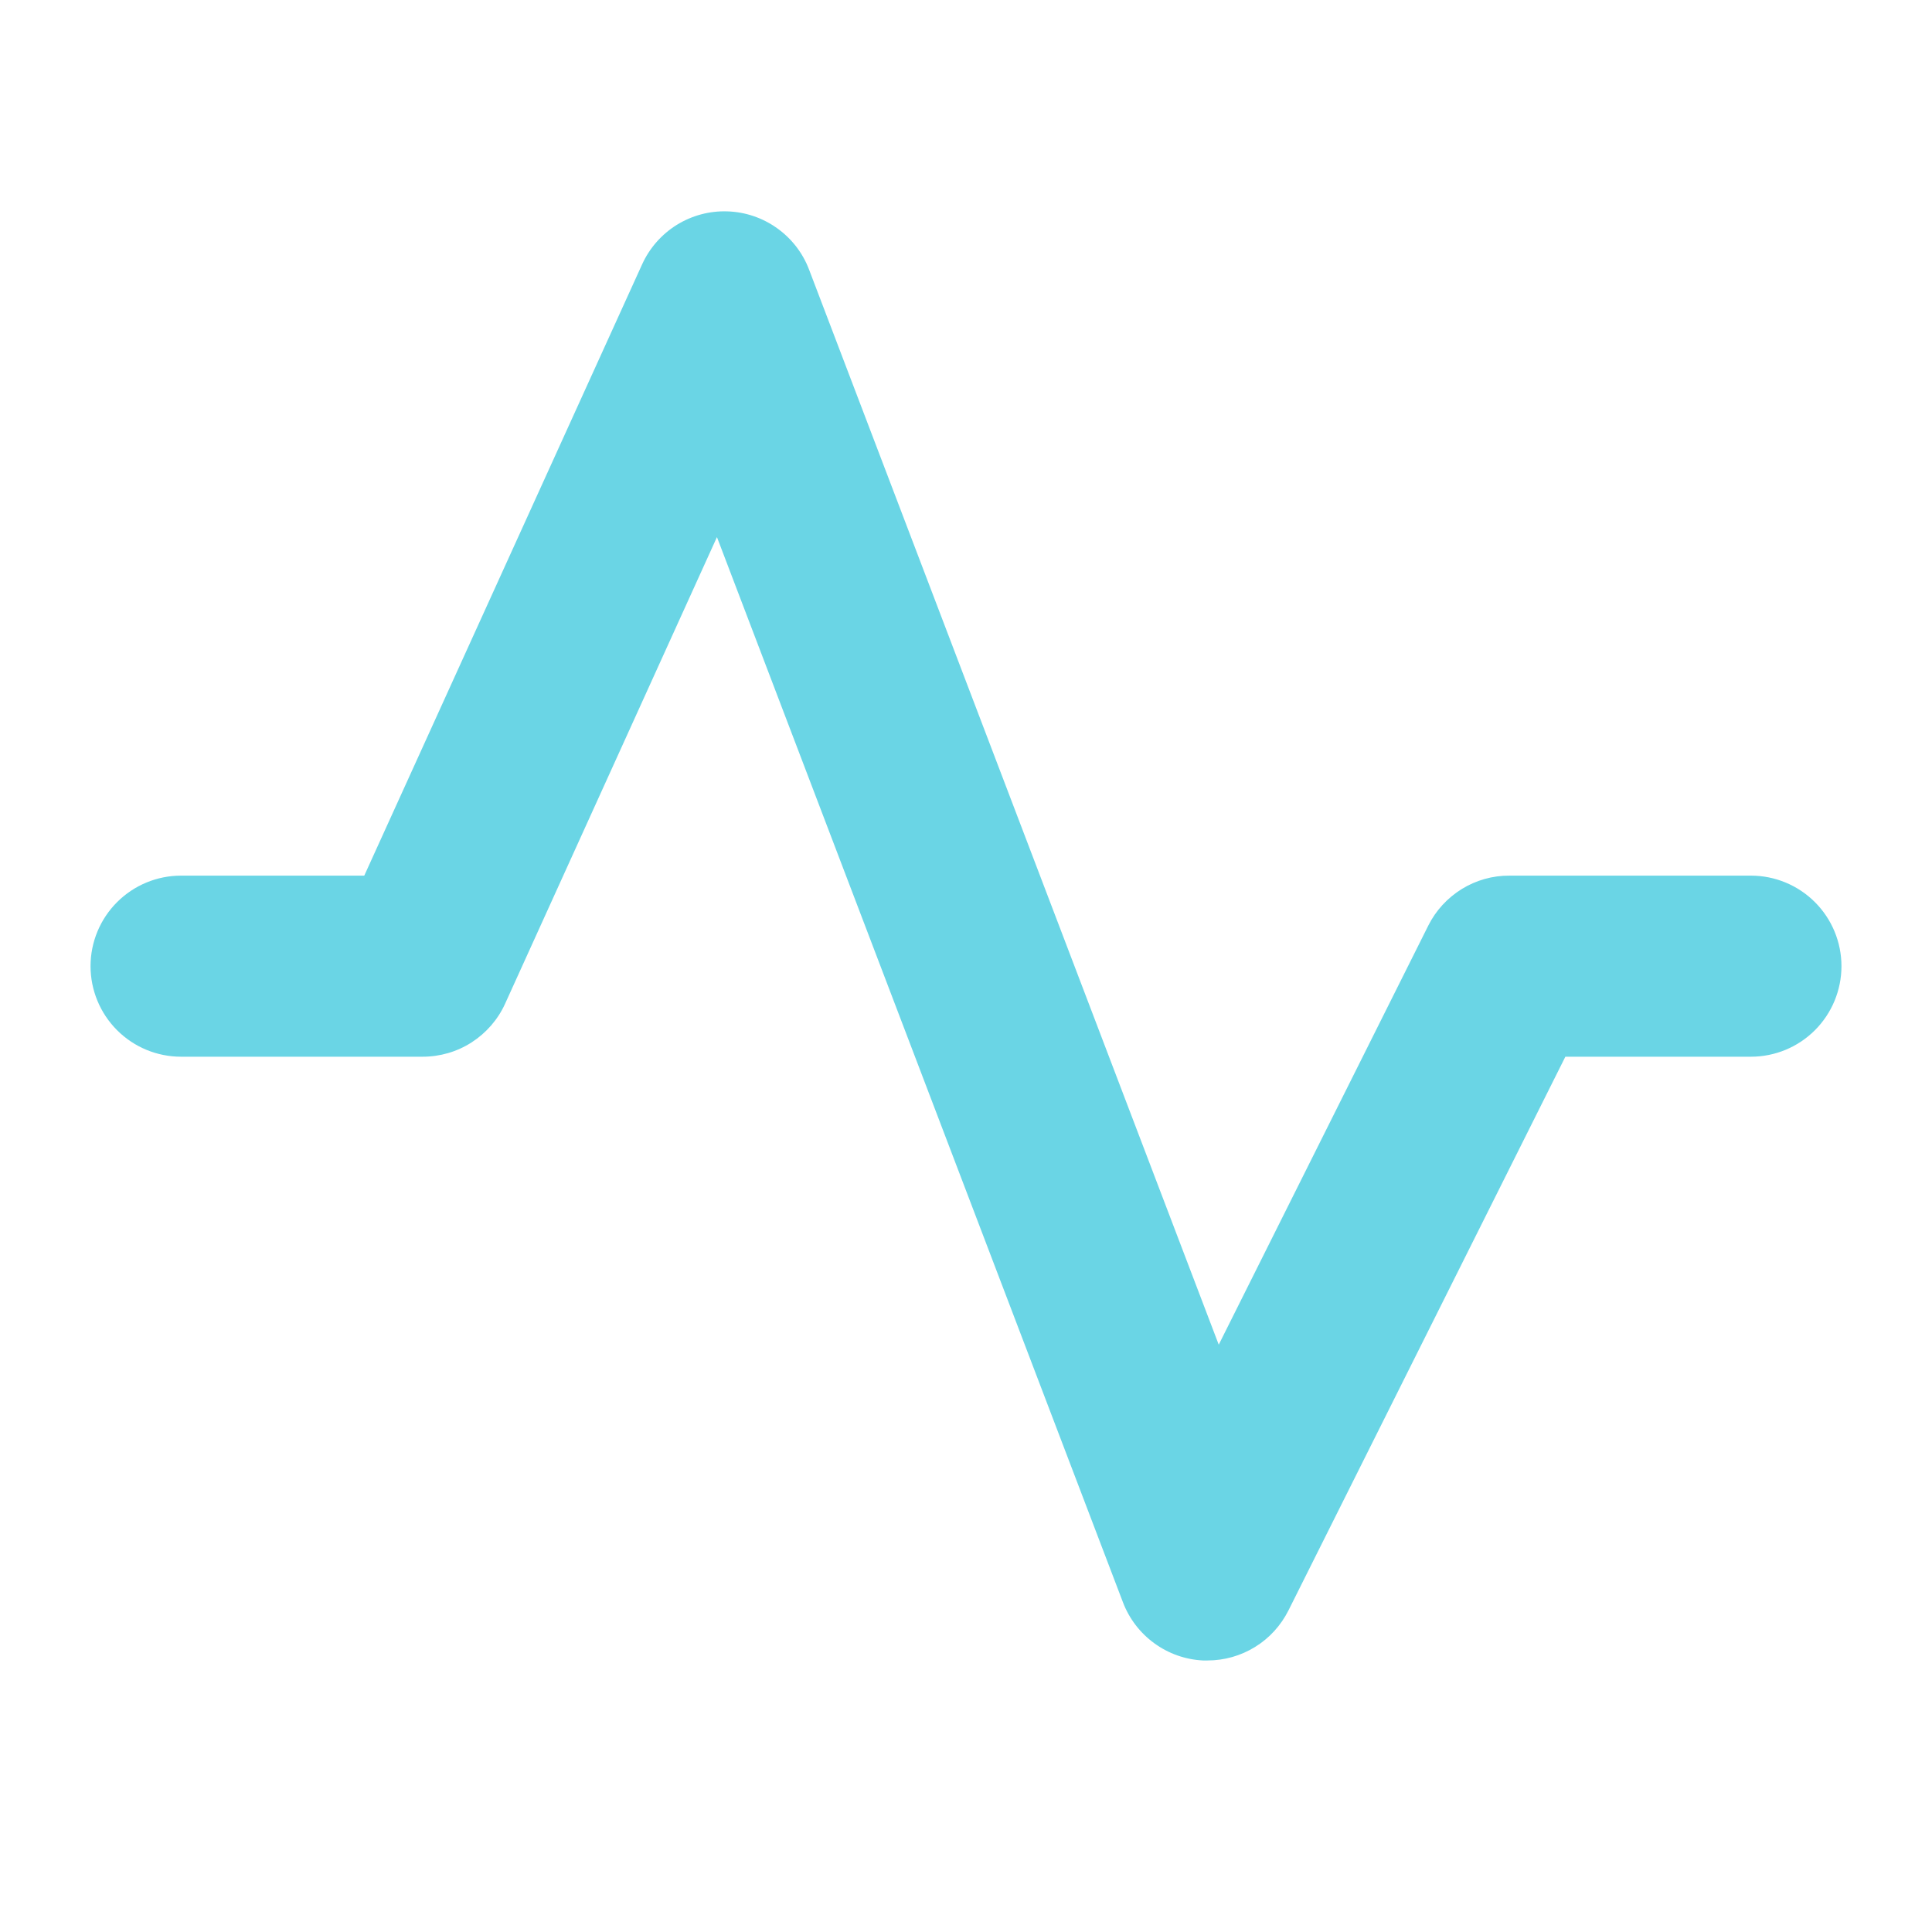 <svg width="22" height="22" viewBox="0 0 22 22" fill="none" xmlns="http://www.w3.org/2000/svg">
<g clip-path="url(#clip0_2602_68152)">
<g clip-path="url(#clip1_2602_68152)">
<path d="M20.969 11.002C20.969 11.275 20.86 11.538 20.667 11.731C20.473 11.925 20.211 12.033 19.938 12.033H17.825L14.672 18.338C14.586 18.509 14.455 18.654 14.292 18.754C14.129 18.855 13.941 18.908 13.75 18.908H13.698C13.498 18.898 13.306 18.83 13.144 18.712C12.982 18.594 12.858 18.432 12.787 18.245L8.164 6.116L5.751 11.431C5.669 11.611 5.536 11.763 5.37 11.87C5.204 11.977 5.01 12.033 4.812 12.033H2.062C1.789 12.033 1.527 11.925 1.333 11.731C1.14 11.538 1.031 11.275 1.031 11.002C1.031 10.728 1.14 10.466 1.333 10.273C1.527 10.079 1.789 9.971 2.062 9.971H4.148L7.312 3.01C7.396 2.825 7.533 2.669 7.706 2.561C7.879 2.454 8.079 2.4 8.282 2.407C8.486 2.413 8.683 2.48 8.848 2.598C9.014 2.716 9.141 2.88 9.213 3.07L13.878 15.312L16.265 10.538C16.351 10.367 16.483 10.224 16.646 10.123C16.809 10.023 16.996 9.97 17.188 9.971H19.938C20.211 9.971 20.473 10.079 20.667 10.273C20.86 10.466 20.969 10.728 20.969 11.002Z" fill="#6AD5E5"/>
</g>
</g>
<defs>
<clipPath id="clip0_2602_68152">
<rect width="22" height="22" fill="white"/>
</clipPath>
<clipPath id="clip1_2602_68152">
<rect width="22" height="22" fill="white"/>
</clipPath>
</defs>
</svg>
